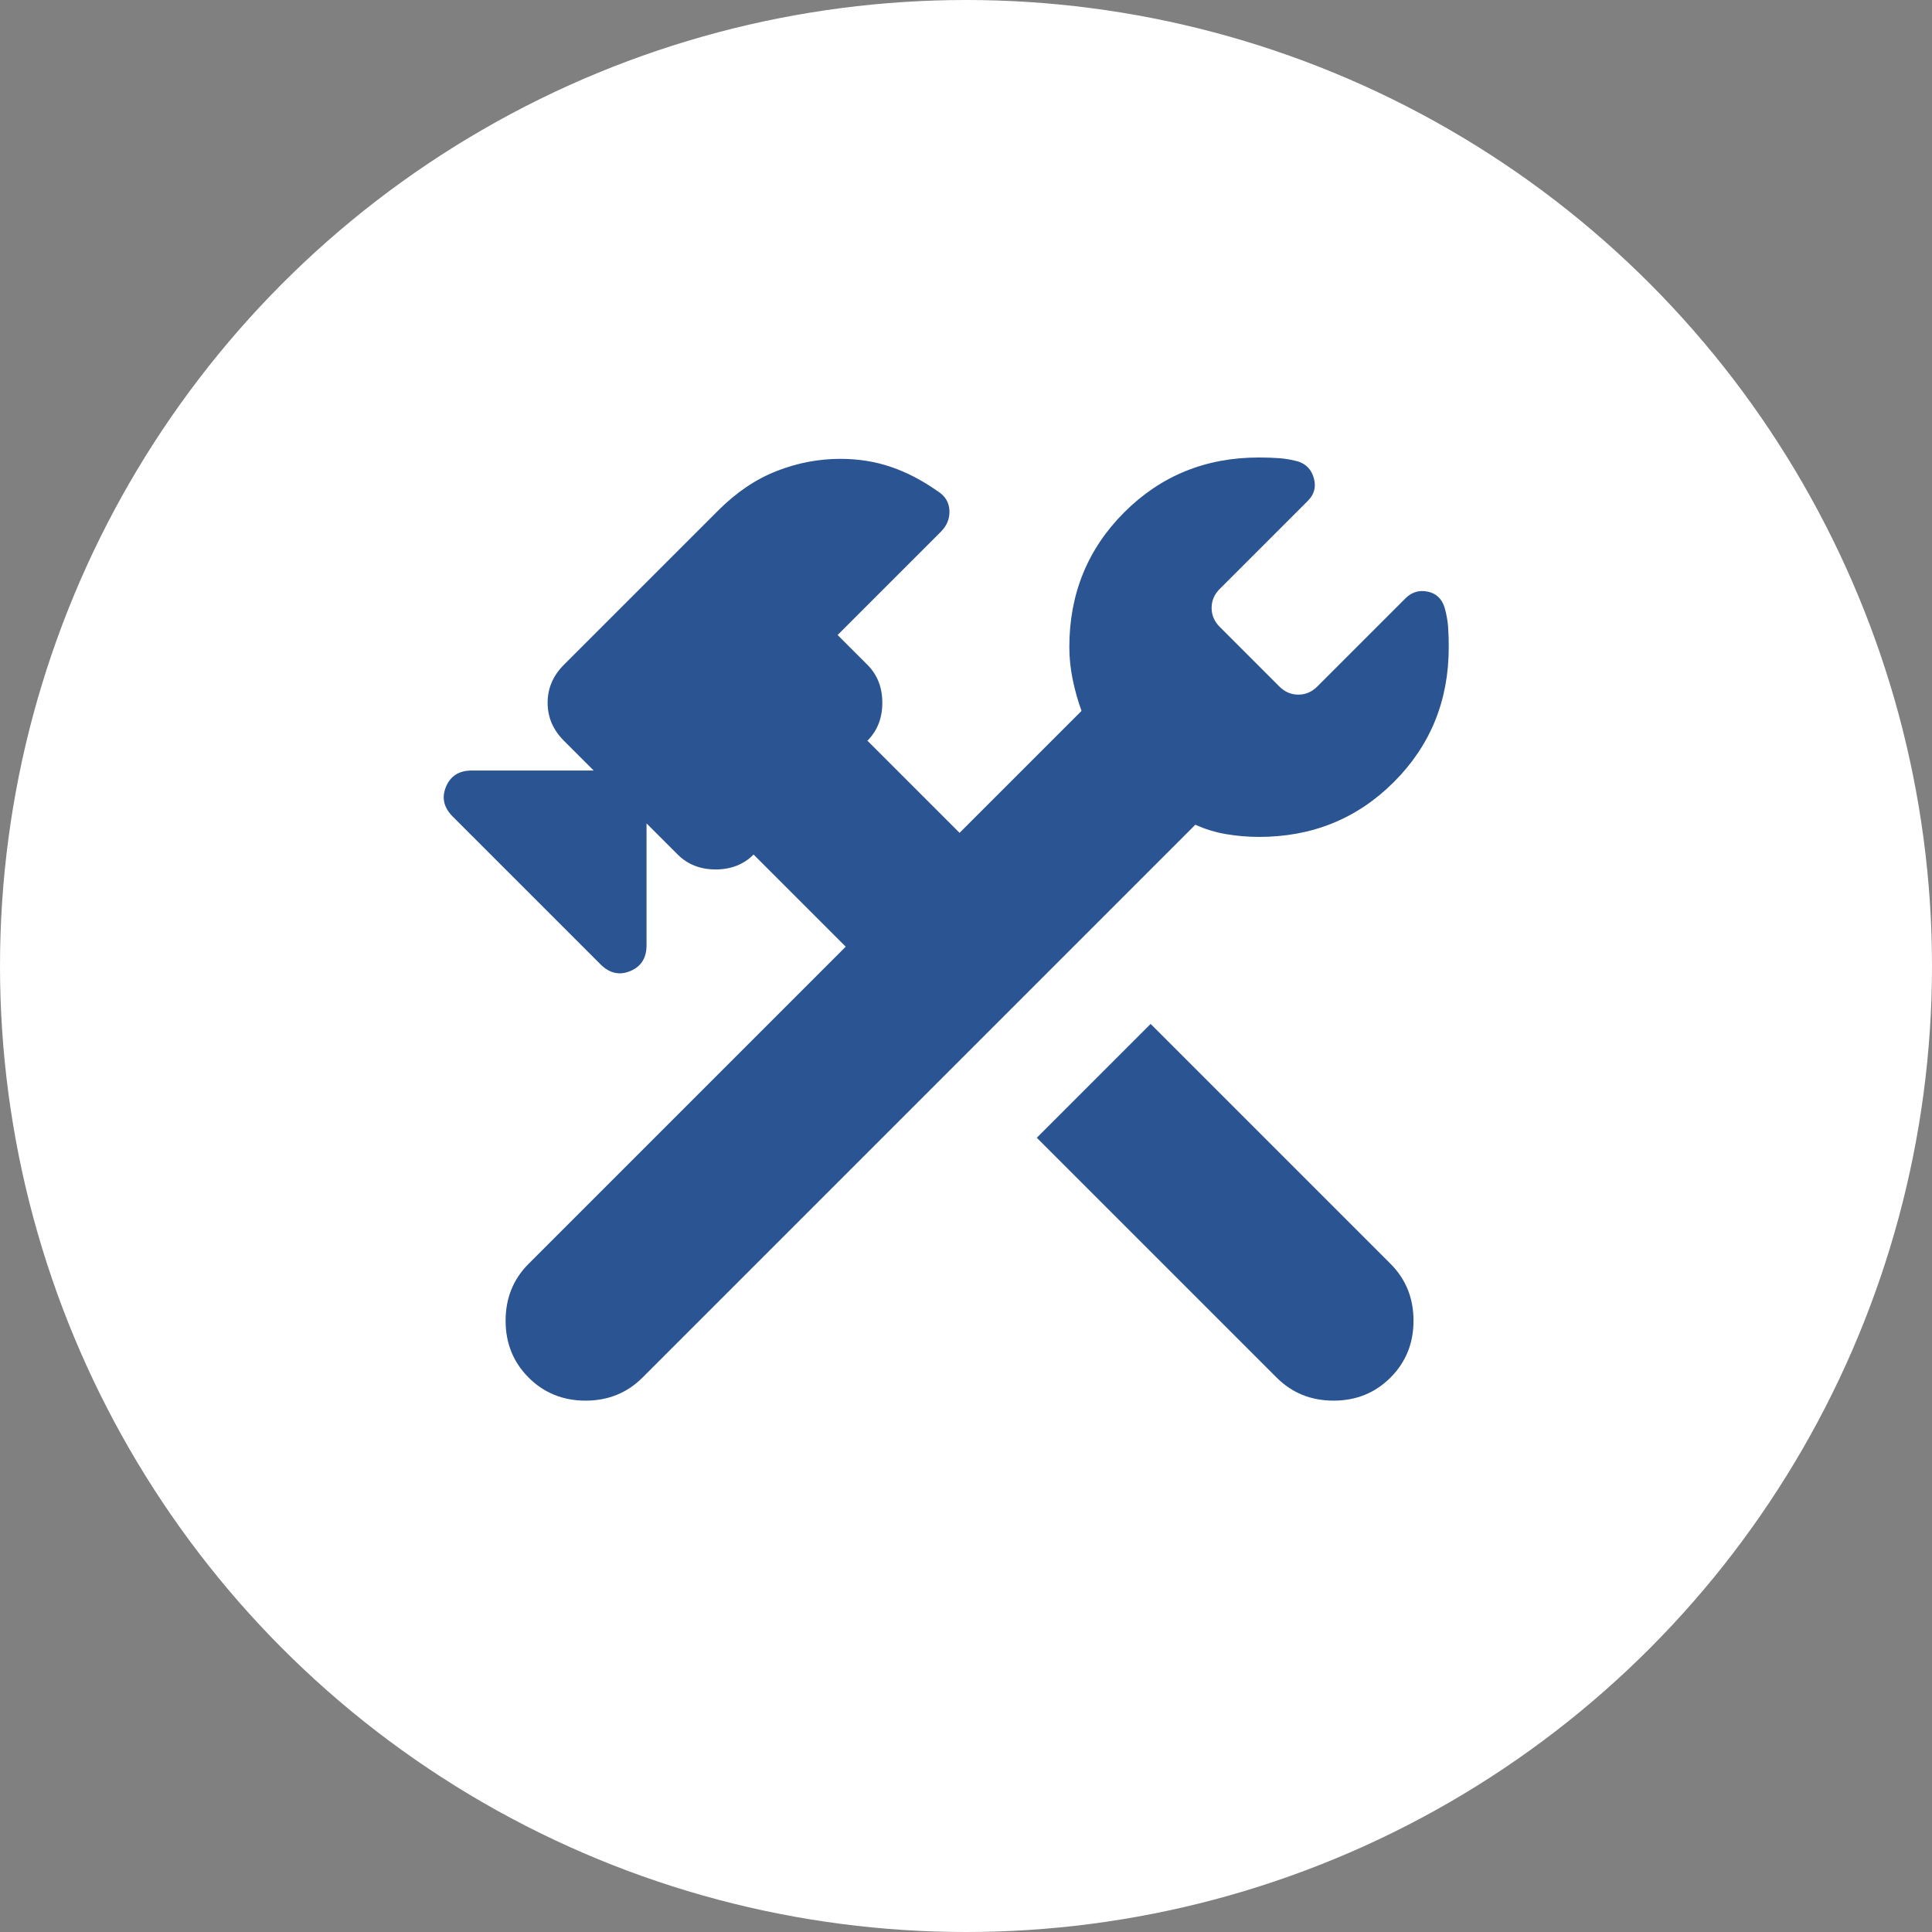 <svg width="150" height="150" viewBox="0 0 150 150" fill="none" xmlns="http://www.w3.org/2000/svg">
<rect x="0" y="0" width="150" height="150" fill="#808080" stroke="none"/>
<circle cx="75" cy="75" r="75" fill="white"/>
<path d="M99.119 106.956L80.497 88.334L89.334 79.497L107.956 98.118C109.149 99.311 109.745 100.784 109.745 102.537C109.745 104.291 109.149 105.764 107.956 106.956C106.764 108.148 105.291 108.745 103.537 108.745C101.784 108.745 100.311 108.148 99.119 106.956ZM41.044 106.956C39.851 105.764 39.255 104.291 39.255 102.537C39.255 100.784 39.851 99.311 41.044 98.118L65.662 73.5L58.508 66.346C57.737 67.117 56.755 67.503 55.562 67.503C54.37 67.503 53.388 67.117 52.617 66.346L50.197 63.926V73.394C50.197 74.376 49.776 75.043 48.934 75.394C48.093 75.744 47.321 75.569 46.62 74.868L35.152 63.4C34.451 62.698 34.275 61.927 34.626 61.085C34.977 60.243 35.643 59.823 36.625 59.823H46.094L43.779 57.508C42.938 56.666 42.517 55.684 42.517 54.562C42.517 53.44 42.938 52.458 43.779 51.616L55.773 39.623C57.176 38.22 58.684 37.203 60.297 36.572C61.91 35.94 63.558 35.625 65.242 35.625C66.644 35.625 67.96 35.835 69.189 36.256C70.418 36.677 71.627 37.308 72.817 38.15C73.378 38.5 73.677 38.991 73.713 39.623C73.749 40.254 73.521 40.815 73.027 41.306L65.031 49.302L67.346 51.616C68.117 52.388 68.503 53.37 68.503 54.562C68.503 55.755 68.117 56.736 67.346 57.508L74.5 64.662L83.969 55.194C83.688 54.422 83.461 53.615 83.287 52.774C83.113 51.932 83.025 51.09 83.022 50.249C83.022 46.111 84.443 42.62 87.285 39.778C90.127 36.936 93.616 35.517 97.751 35.52C98.312 35.52 98.838 35.538 99.329 35.574C99.82 35.611 100.311 35.698 100.802 35.835C101.433 36.046 101.837 36.485 102.014 37.152C102.191 37.82 102.032 38.398 101.539 38.886L94.7 45.725C94.279 46.146 94.069 46.636 94.069 47.198C94.069 47.759 94.279 48.25 94.7 48.671L99.329 53.3C99.75 53.721 100.241 53.931 100.802 53.931C101.363 53.931 101.854 53.721 102.275 53.3L109.114 46.461C109.605 45.97 110.184 45.795 110.852 45.935C111.519 46.075 111.957 46.496 112.165 47.198C112.305 47.689 112.393 48.18 112.43 48.671C112.466 49.161 112.483 49.688 112.48 50.249C112.48 54.387 111.061 57.876 108.221 60.715C105.382 63.554 101.892 64.975 97.751 64.978C96.909 64.978 96.068 64.908 95.226 64.767C94.384 64.627 93.578 64.382 92.806 64.031L49.881 106.956C48.689 108.148 47.216 108.745 45.462 108.745C43.709 108.745 42.236 108.148 41.044 106.956Z" fill="#2A5492"/>
</svg>
